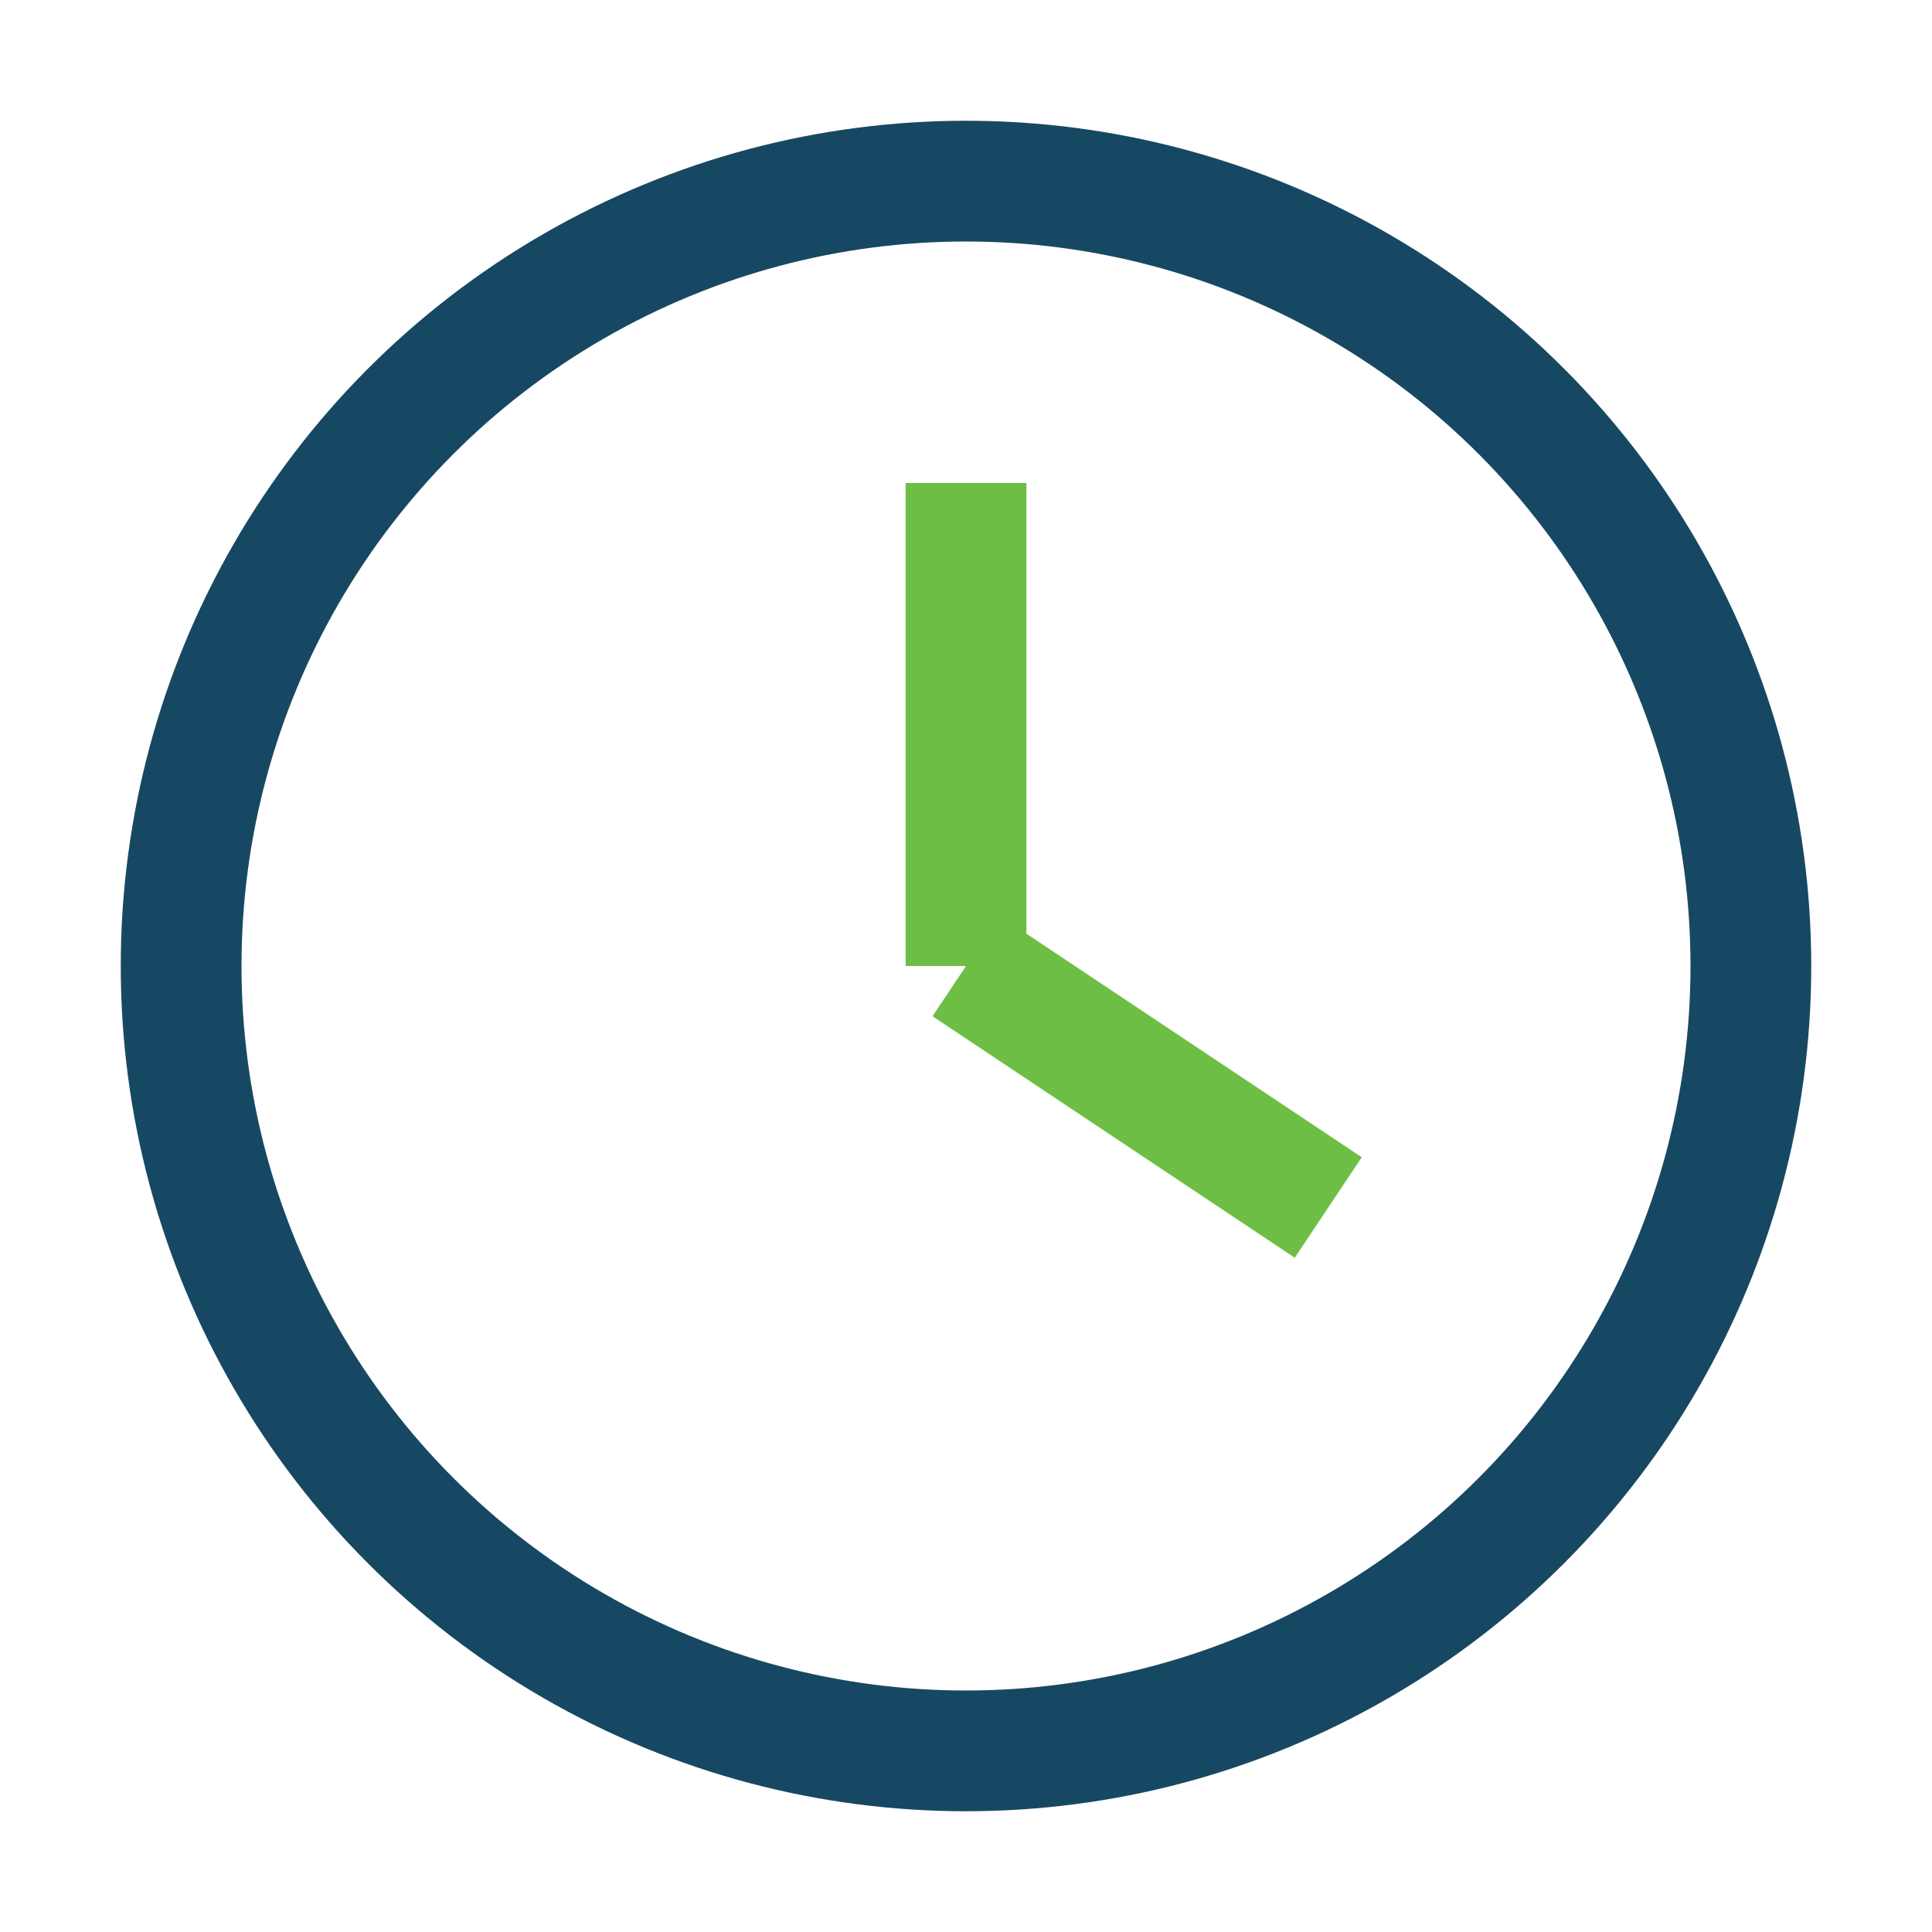 <?xml version="1.0" encoding="UTF-8"?>
<svg xmlns="http://www.w3.org/2000/svg" width="32" height="32" viewBox="0 0 32 32"><circle cx="16" cy="16" r="13" fill="none" stroke="#174863" stroke-width="2"/><line x1="16" y1="8" x2="16" y2="16" stroke="#6DBE45" stroke-width="2"/><line x1="16" y1="16" x2="22" y2="20" stroke="#6DBE45" stroke-width="2"/></svg>